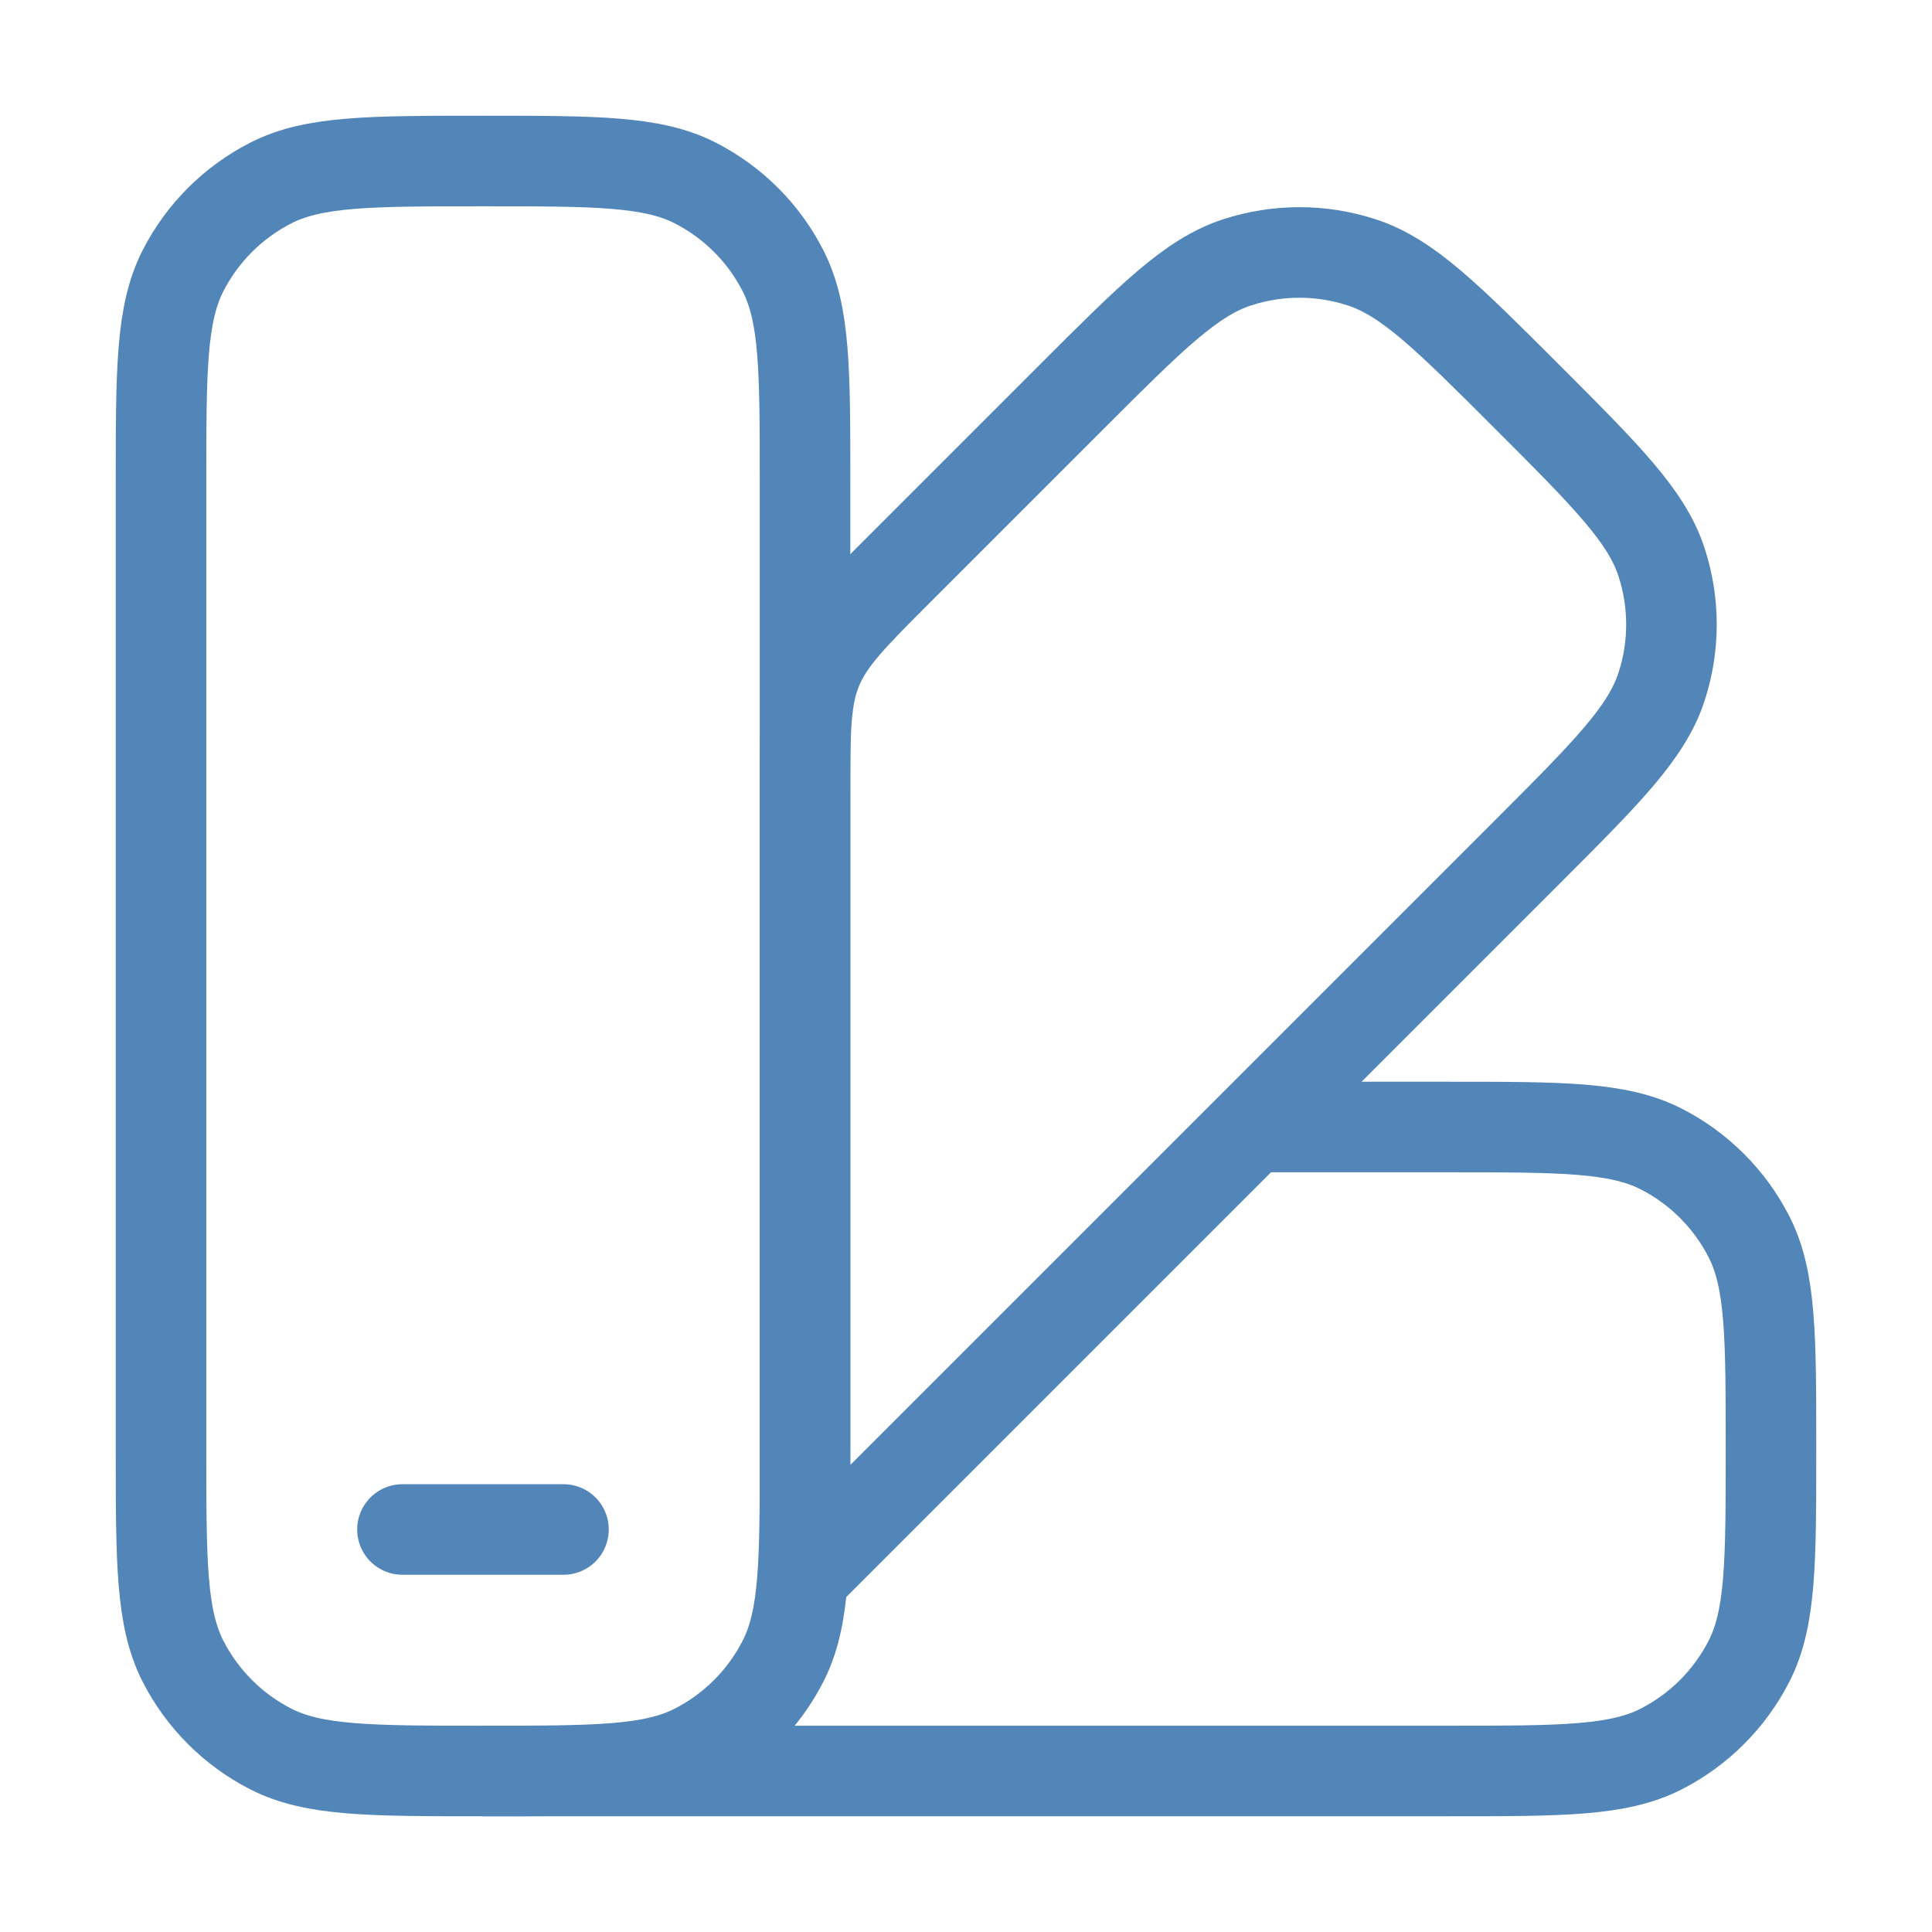 <?xml version="1.0" encoding="UTF-8"?> <svg xmlns="http://www.w3.org/2000/svg" width="32" height="32" viewBox="0 0 32 32" fill="none"><path d="M2.667 8C2.667 6.133 2.667 5.2 3.03 4.487C3.35 3.859 3.86 3.35 4.487 3.03C5.2 2.667 6.133 2.667 8 2.667C9.867 2.667 10.801 2.667 11.514 3.03C12.141 3.35 12.651 3.859 12.97 4.487C13.334 5.2 13.334 6.133 13.334 8V24C13.334 25.867 13.334 26.8 12.97 27.513C12.651 28.14 12.141 28.65 11.514 28.97C10.801 29.333 9.867 29.333 8 29.333C6.133 29.333 5.2 29.333 4.487 28.97C3.86 28.65 3.35 28.14 3.03 27.513C2.667 26.8 2.667 25.867 2.667 24V8Z" stroke="#5286B9" stroke-width="1.5"></path><path d="M9.333 25.333H6.666" stroke="#5286B9" stroke-width="1.5" stroke-linecap="round"></path><path d="M17.751 6.572L14.895 9.428C14.124 10.199 13.739 10.584 13.536 11.074C13.333 11.564 13.333 12.109 13.333 13.199L13.333 26.075L25.294 14.114C26.614 12.794 27.274 12.134 27.521 11.373C27.739 10.704 27.739 9.983 27.521 9.313C27.274 8.552 26.614 7.892 25.294 6.572C23.974 5.252 23.314 4.592 22.552 4.345C21.883 4.127 21.162 4.127 20.492 4.345C19.731 4.592 19.071 5.252 17.751 6.572Z" stroke="#5286B9" stroke-width="1.5"></path><path d="M8 29.333L24 29.333C25.867 29.333 26.8 29.333 27.513 28.97C28.14 28.65 28.65 28.14 28.97 27.513C29.333 26.8 29.333 25.867 29.333 24C29.333 22.133 29.333 21.2 28.97 20.487C28.65 19.86 28.14 19.349 27.513 19.03C26.8 18.667 25.867 18.667 24 18.667L20.667 18.667" stroke="#5286B9" stroke-width="1.5"></path></svg> 